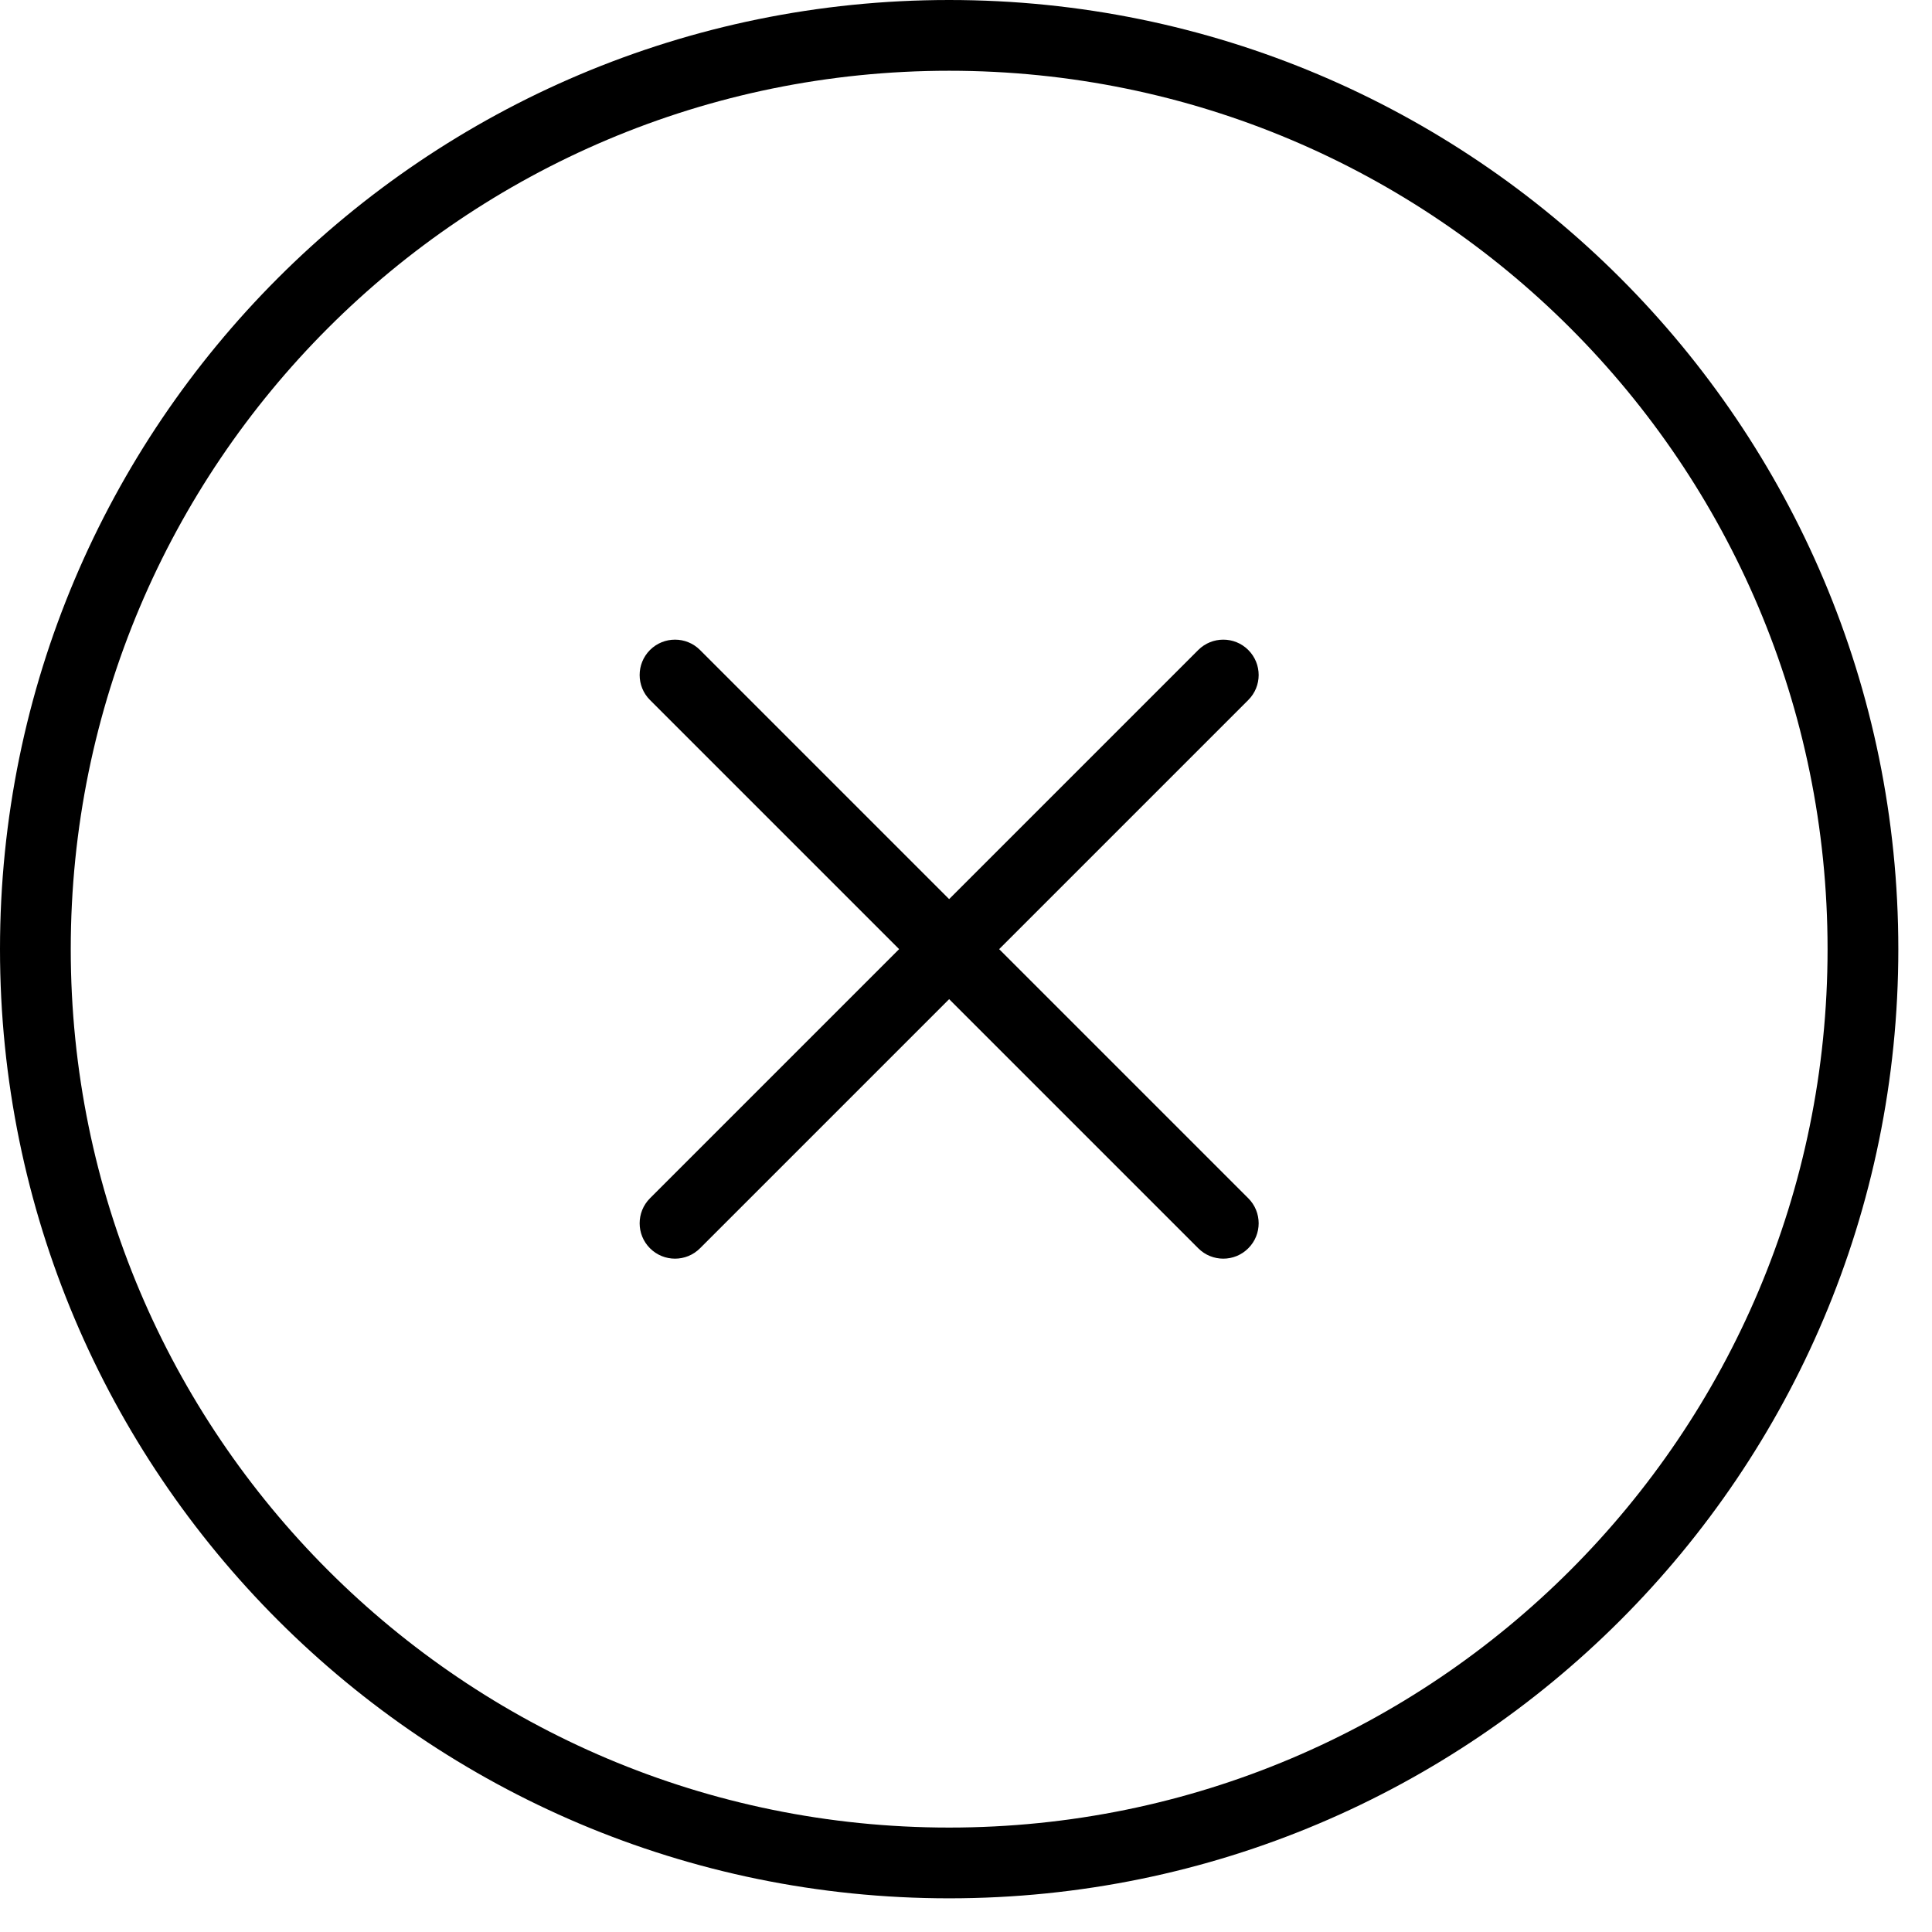 <svg width="37" height="37" viewBox="0 0 37 37" fill="none" xmlns="http://www.w3.org/2000/svg">
<path fill-rule="evenodd" clip-rule="evenodd" d="M18.177 1.355C8.887 1.355 1.355 8.887 1.355 18.177C1.355 27.468 8.887 35 18.177 35C27.468 35 35 27.468 35 18.177C35 8.887 27.468 1.355 18.177 1.355ZM0 18.177C0 8.138 8.138 0 18.177 0C28.216 0 36.355 8.138 36.355 18.177C36.355 28.216 28.216 36.355 18.177 36.355C8.138 36.355 0 28.216 0 18.177Z" fill="black"/>
<path fill-rule="evenodd" clip-rule="evenodd" d="M23.906 12.448C24.171 12.713 24.171 13.142 23.906 13.406L13.406 23.906C13.142 24.171 12.713 24.171 12.448 23.906C12.184 23.642 12.184 23.213 12.448 22.948L22.948 12.448C23.213 12.184 23.642 12.184 23.906 12.448Z" fill="black"/>
<path fill-rule="evenodd" clip-rule="evenodd" d="M12.448 12.448C12.713 12.184 13.142 12.184 13.406 12.448L23.906 22.948C24.171 23.213 24.171 23.642 23.906 23.906C23.642 24.171 23.213 24.171 22.948 23.906L12.448 13.406C12.184 13.142 12.184 12.713 12.448 12.448Z" fill="black"/>
</svg>
